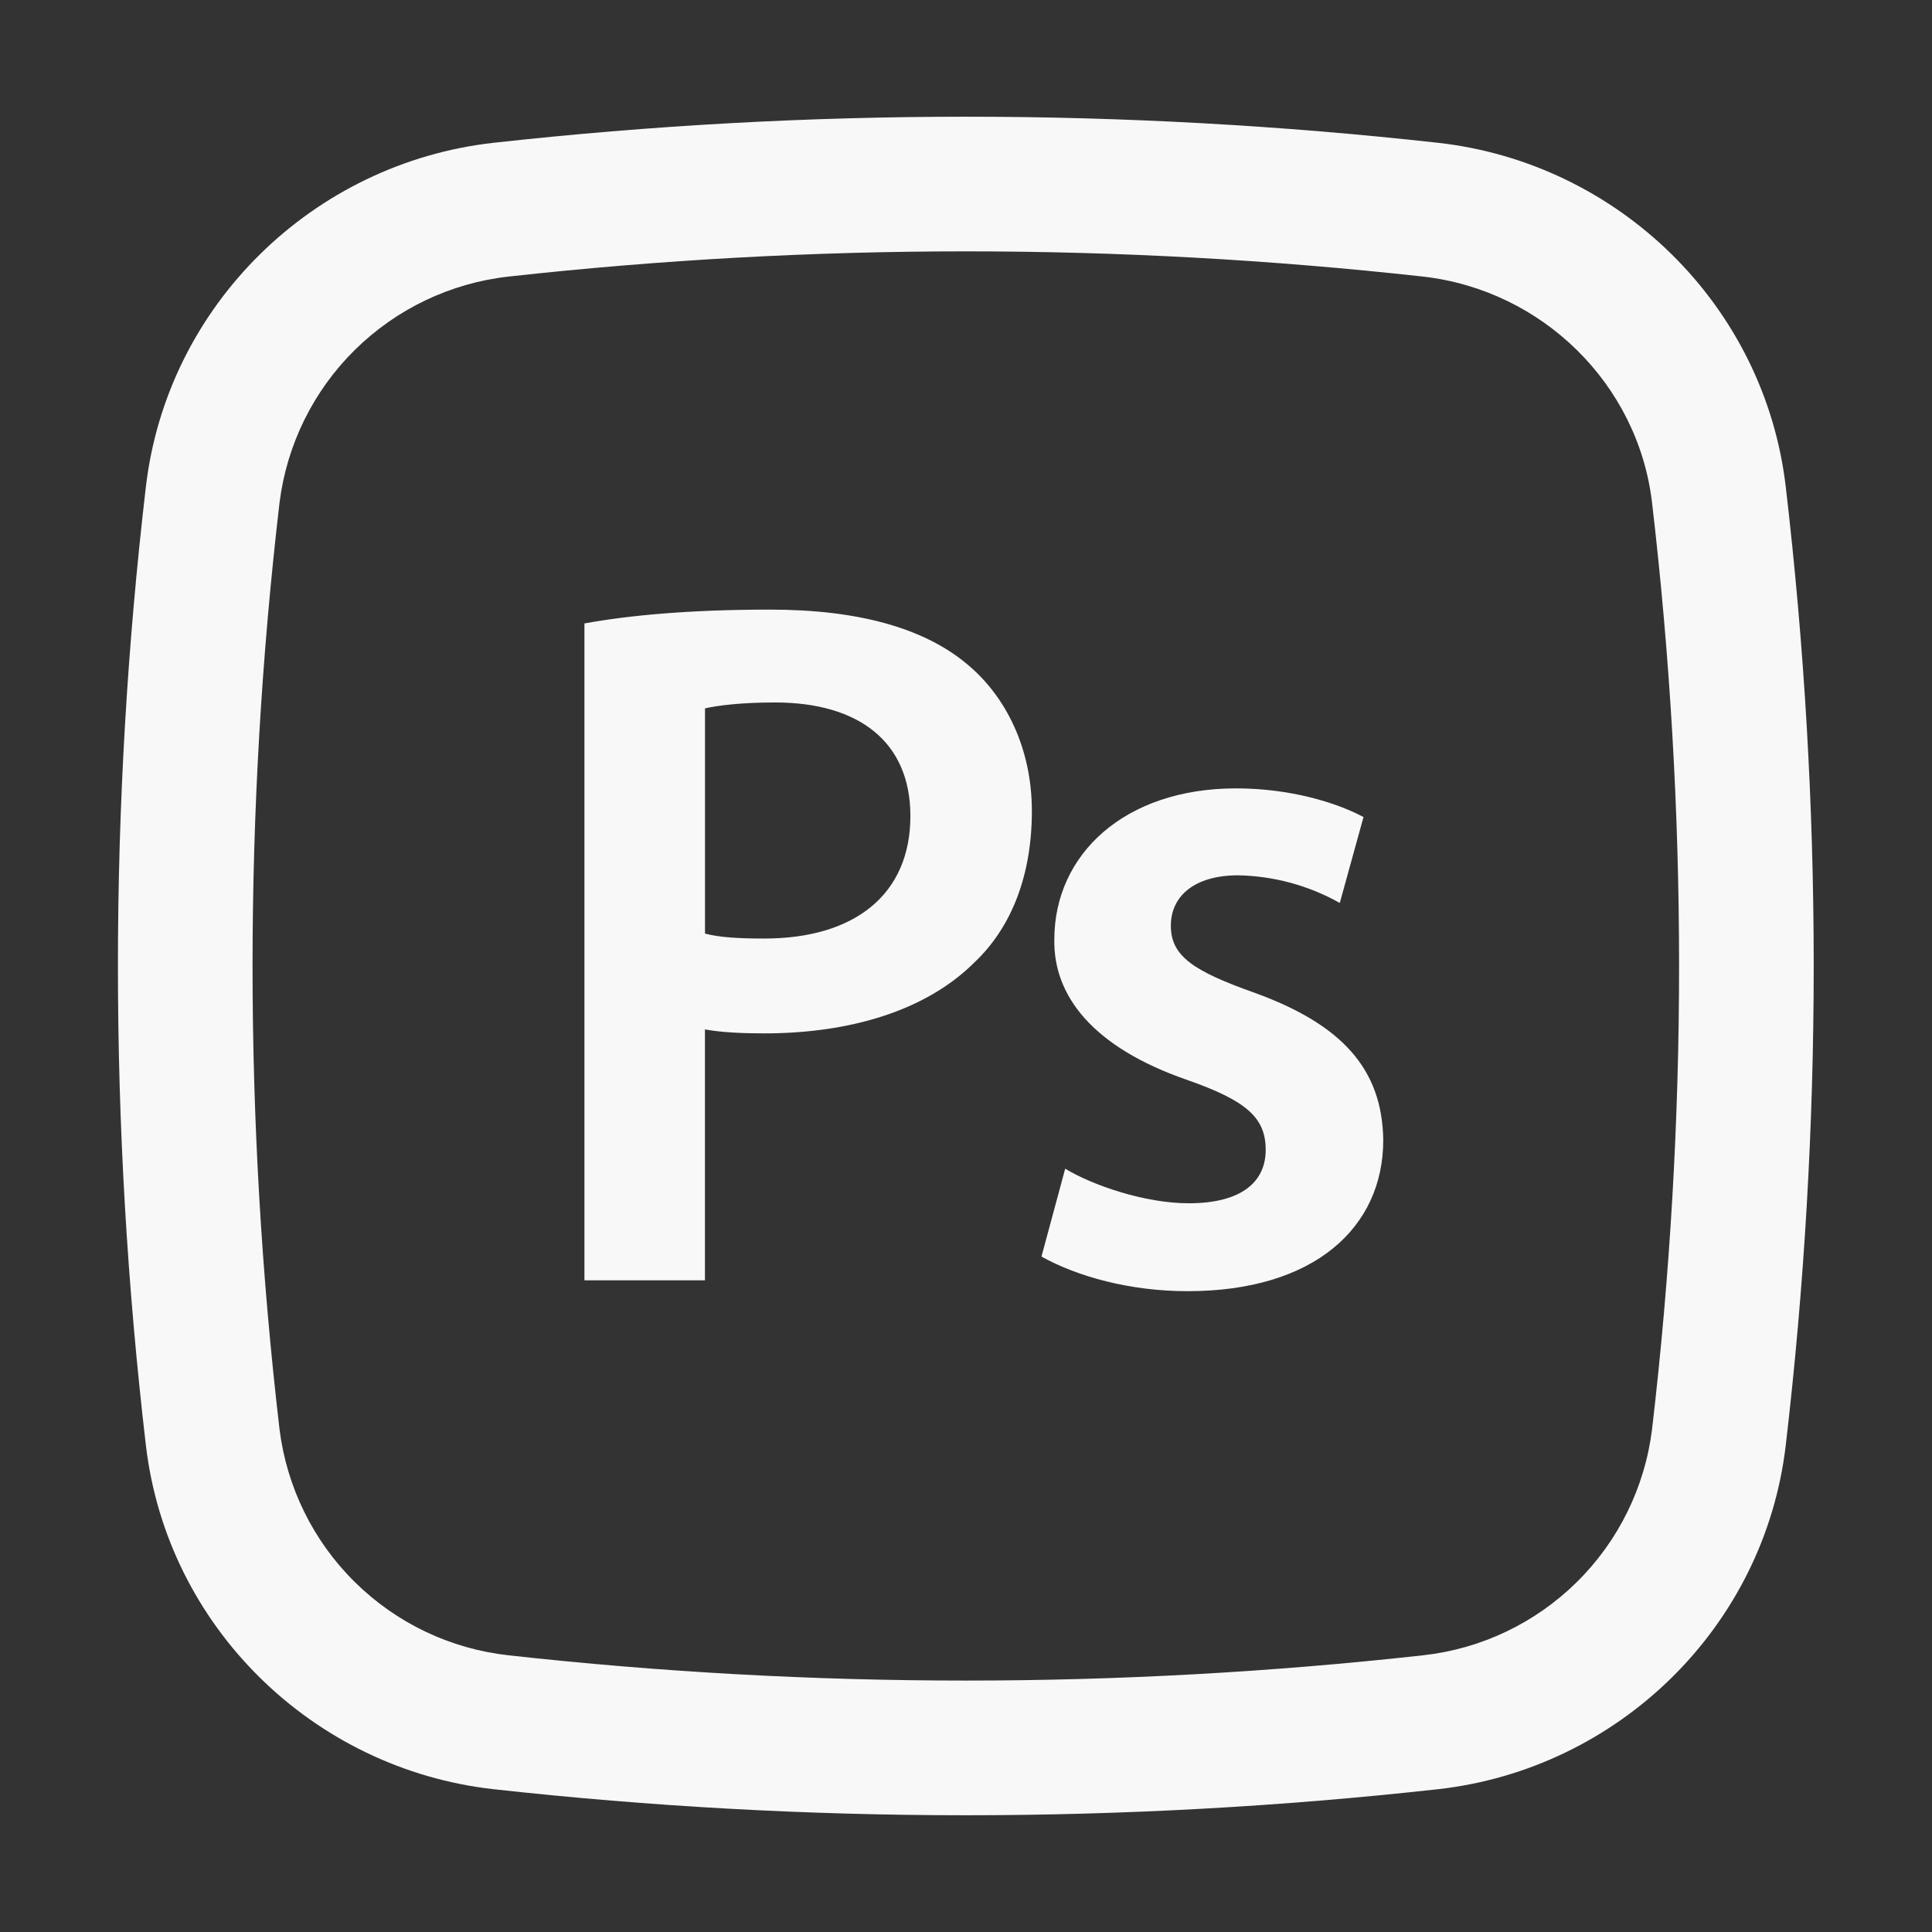 <?xml version="1.0" encoding="UTF-8"?>
<svg xmlns="http://www.w3.org/2000/svg" width="32" height="32" viewBox="0 0 32 32" fill="none">
  <rect x="0" y="0" width="32" height="32" fill="#333333" stroke="none"/>
  <path fill-rule="evenodd" clip-rule="evenodd" d="M11.676 21.206H9.68V10.326C10.4 10.195 11.398 10.097 12.756 10.097C14.228 10.097 15.308 10.408 16.013 10.996C16.667 11.536 17.091 12.404 17.091 13.434C17.091 14.481 16.764 15.349 16.142 15.938C15.341 16.739 14.081 17.116 12.657 17.116C12.281 17.116 11.938 17.099 11.676 17.05V21.206ZM12.837 11.635C12.281 11.635 11.888 11.684 11.677 11.733V15.463C11.921 15.528 12.248 15.545 12.659 15.545C14.163 15.545 15.079 14.809 15.079 13.516C15.079 12.289 14.228 11.635 12.837 11.635Z" fill="#F8F8F8"></path>
  <path d="M19.671 21.386C18.705 21.386 17.839 21.14 17.25 20.813L17.643 19.357C18.101 19.635 18.966 19.93 19.688 19.93C20.571 19.93 20.964 19.57 20.964 19.046C20.964 18.506 20.637 18.228 19.655 17.884C18.101 17.345 17.446 16.494 17.463 15.561C17.463 14.154 18.623 13.058 20.473 13.058C21.357 13.058 22.124 13.287 22.584 13.533L22.191 14.956C21.676 14.666 21.097 14.509 20.506 14.498C19.786 14.498 19.393 14.841 19.393 15.332C19.393 15.839 19.77 16.085 20.784 16.445C22.224 16.968 22.895 17.705 22.911 18.883C22.911 20.322 21.78 21.386 19.671 21.386Z" fill="#F8F8F8"></path>
  <path fill-rule="evenodd" clip-rule="evenodd" d="M23.817 2.365C18.62 1.789 13.374 1.789 8.176 2.365C5.184 2.7 2.767 5.057 2.416 8.065C1.799 13.337 1.799 18.663 2.416 23.935C2.767 26.943 5.182 29.3 8.176 29.635C13.374 30.21 18.62 30.21 23.817 29.635C26.81 29.3 29.227 26.943 29.578 23.935C30.195 18.663 30.195 13.337 29.578 8.065C29.227 5.057 26.811 2.7 23.817 2.365ZM8.423 4.581C13.457 4.024 18.537 4.024 23.57 4.581C25.549 4.805 27.133 6.365 27.363 8.325C27.96 13.424 27.96 18.576 27.363 23.675C27.244 24.634 26.805 25.526 26.117 26.204C25.428 26.884 24.532 27.311 23.57 27.417C18.537 27.975 13.457 27.975 8.423 27.417C7.462 27.311 6.565 26.884 5.877 26.204C5.189 25.526 4.75 24.634 4.63 23.675C4.034 18.576 4.034 13.424 4.63 8.325C4.75 7.366 5.189 6.475 5.877 5.796C6.565 5.117 7.462 4.688 8.423 4.581Z" fill="#F8F8F8"></path>
</svg>
